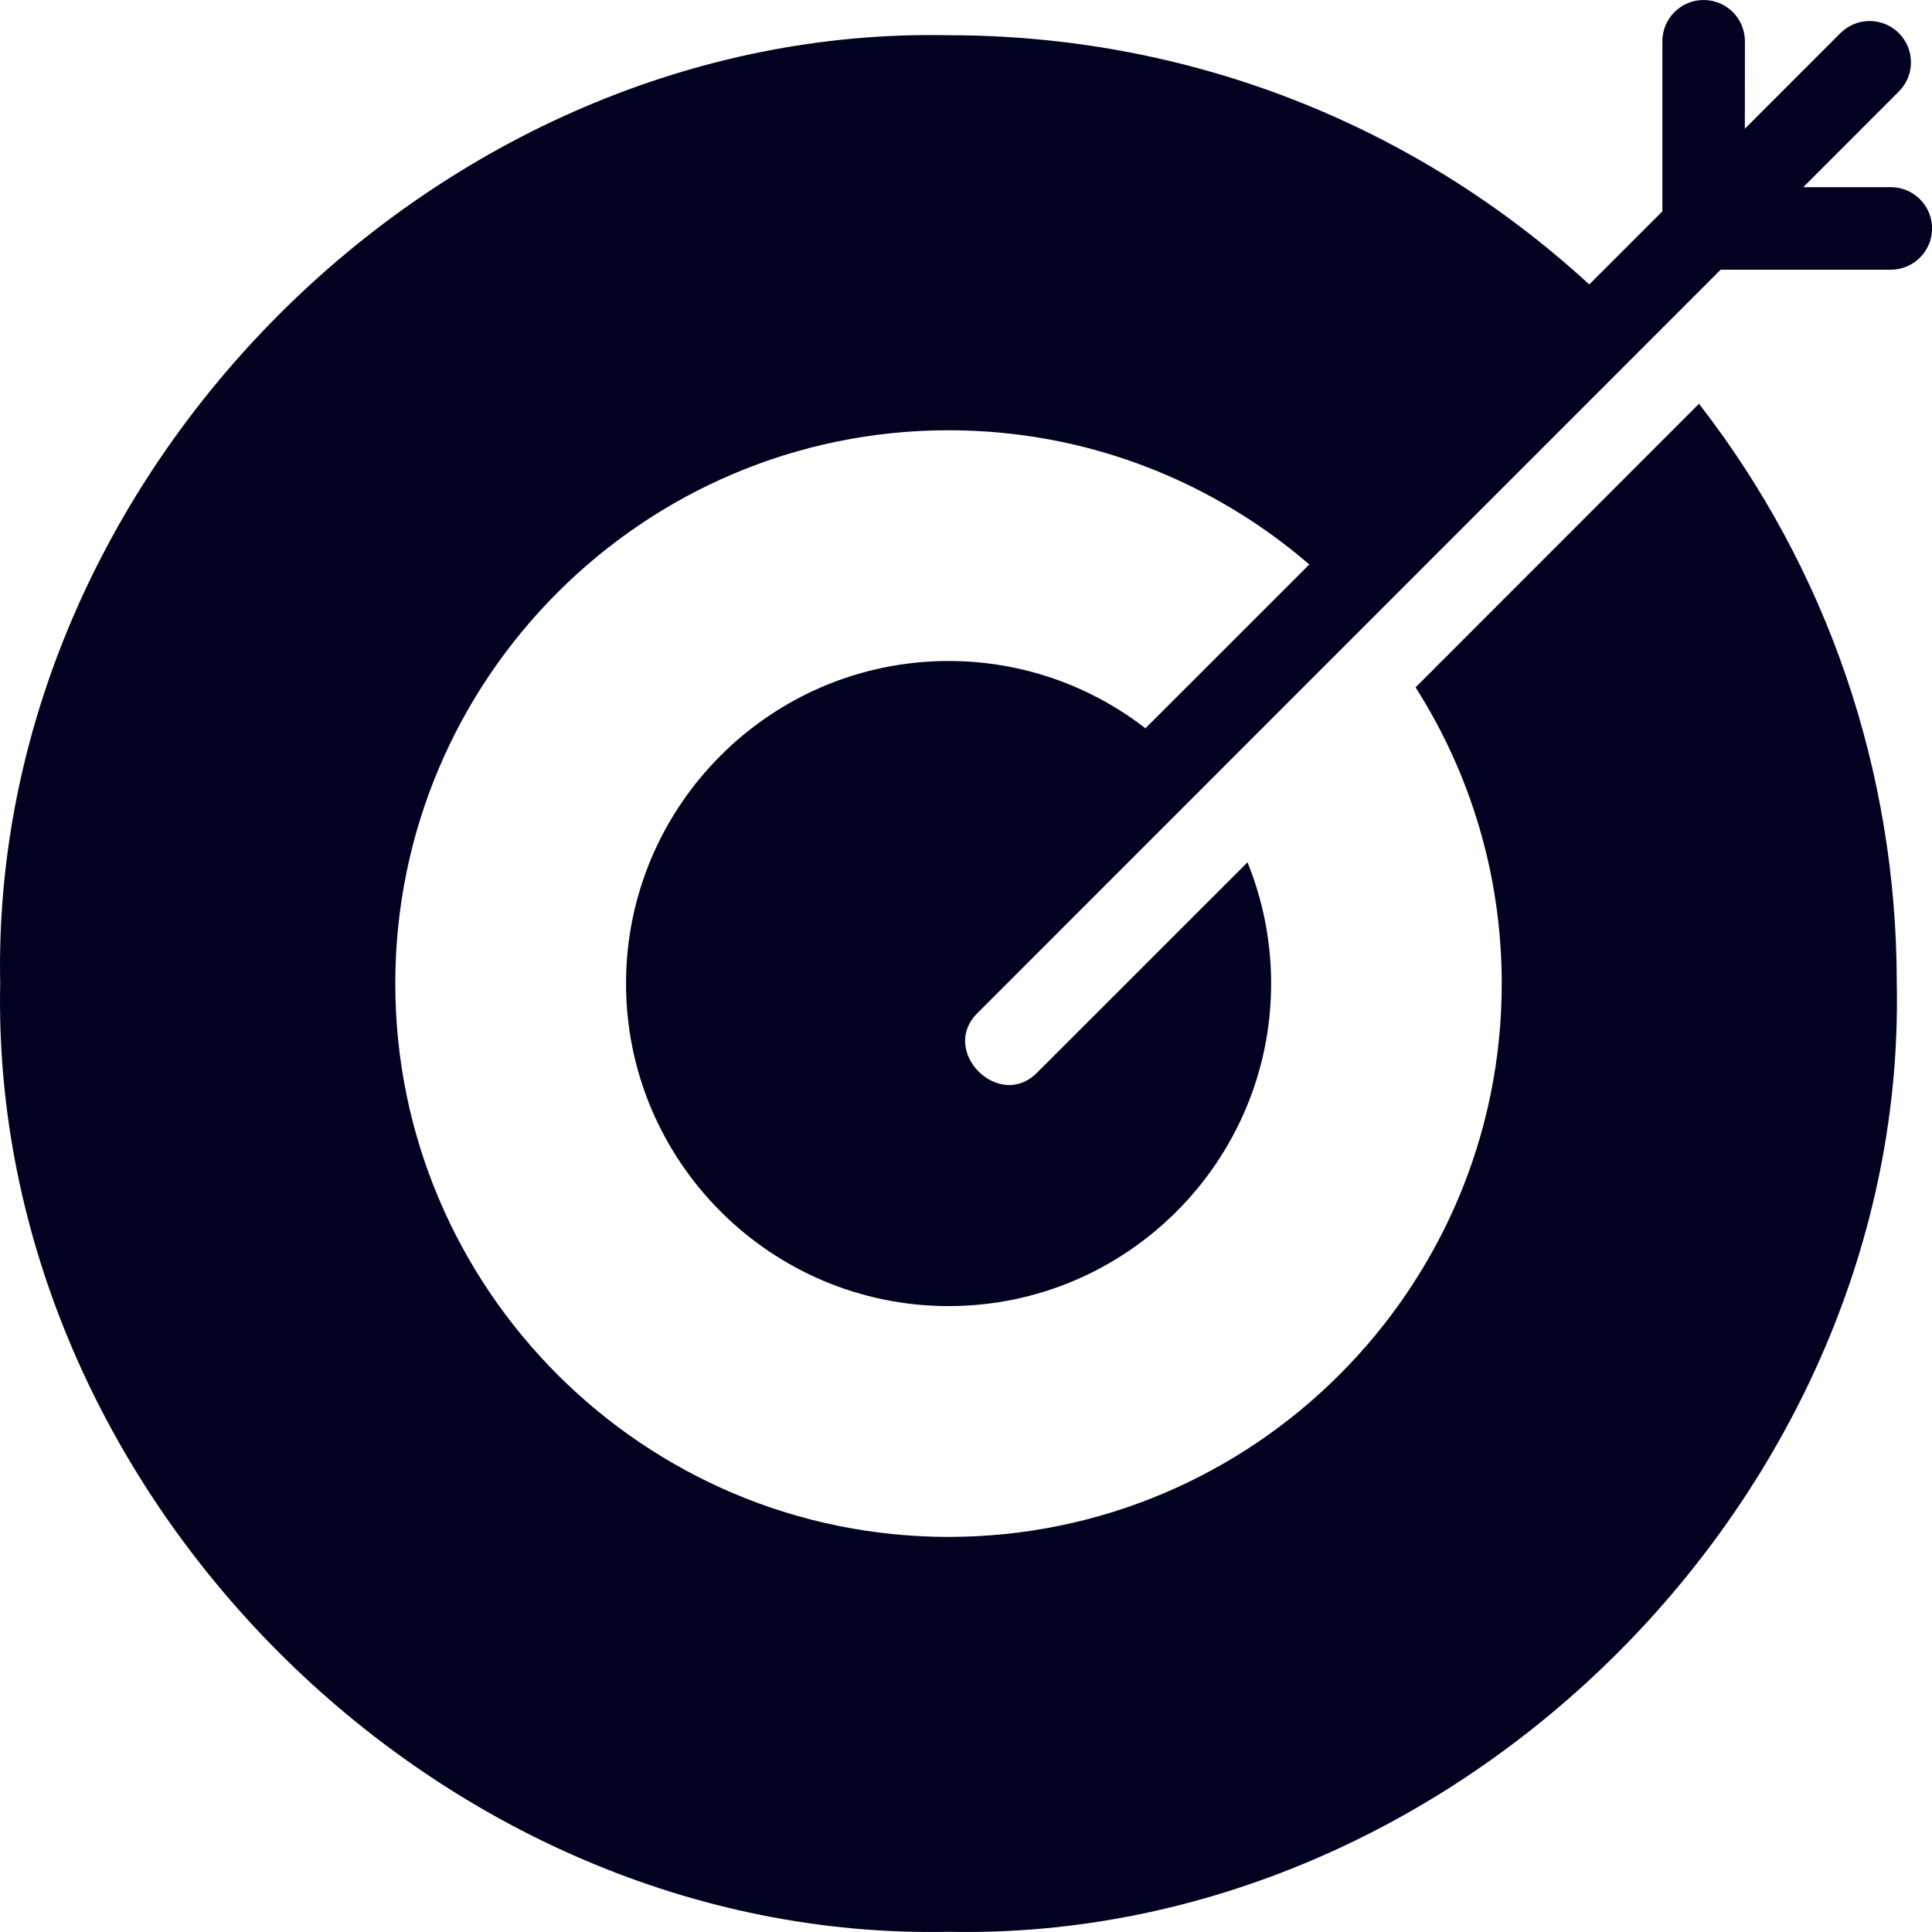 <?xml version="1.0" encoding="UTF-8"?> <svg xmlns="http://www.w3.org/2000/svg" width="30" height="30" viewBox="0 0 30 30" fill="none"><path d="M29.36 4.188C29.714 4.188 30.001 3.901 30.001 3.547C30.001 3.193 29.714 2.906 29.36 2.906H28.001L29.485 1.421C29.736 1.171 29.736 0.765 29.485 0.514C29.235 0.264 28.829 0.264 28.578 0.514L27.094 1.999L27.095 0.641C27.095 0.287 26.808 0 26.454 0C26.1 0 25.813 0.287 25.813 0.641V3.282L24.678 4.417C21.956 1.917 18.448 0.547 14.729 0.547C6.814 0.383 -0.16 7.357 0.003 15.272C-0.161 23.187 6.813 30.161 14.728 29.997C22.643 30.161 29.617 23.187 29.453 15.272C29.453 11.971 28.373 8.836 26.382 6.27L21.981 10.673C22.828 12.004 23.319 13.582 23.319 15.274C23.319 20.01 19.465 23.865 14.728 23.865C9.991 23.864 6.138 20.01 6.138 15.272C6.138 10.536 9.992 6.681 14.729 6.681C16.868 6.681 18.825 7.467 20.331 8.765L17.786 11.309C16.94 10.654 15.88 10.264 14.73 10.264C11.969 10.264 9.721 12.51 9.721 15.272C9.721 18.034 11.968 20.281 14.73 20.281C17.491 20.281 19.738 18.034 19.738 15.272C19.738 14.606 19.607 13.971 19.371 13.39L16.109 16.651C15.517 17.261 14.574 16.317 15.183 15.726L26.718 4.188L29.36 4.188Z" fill="#00021F"></path></svg> 